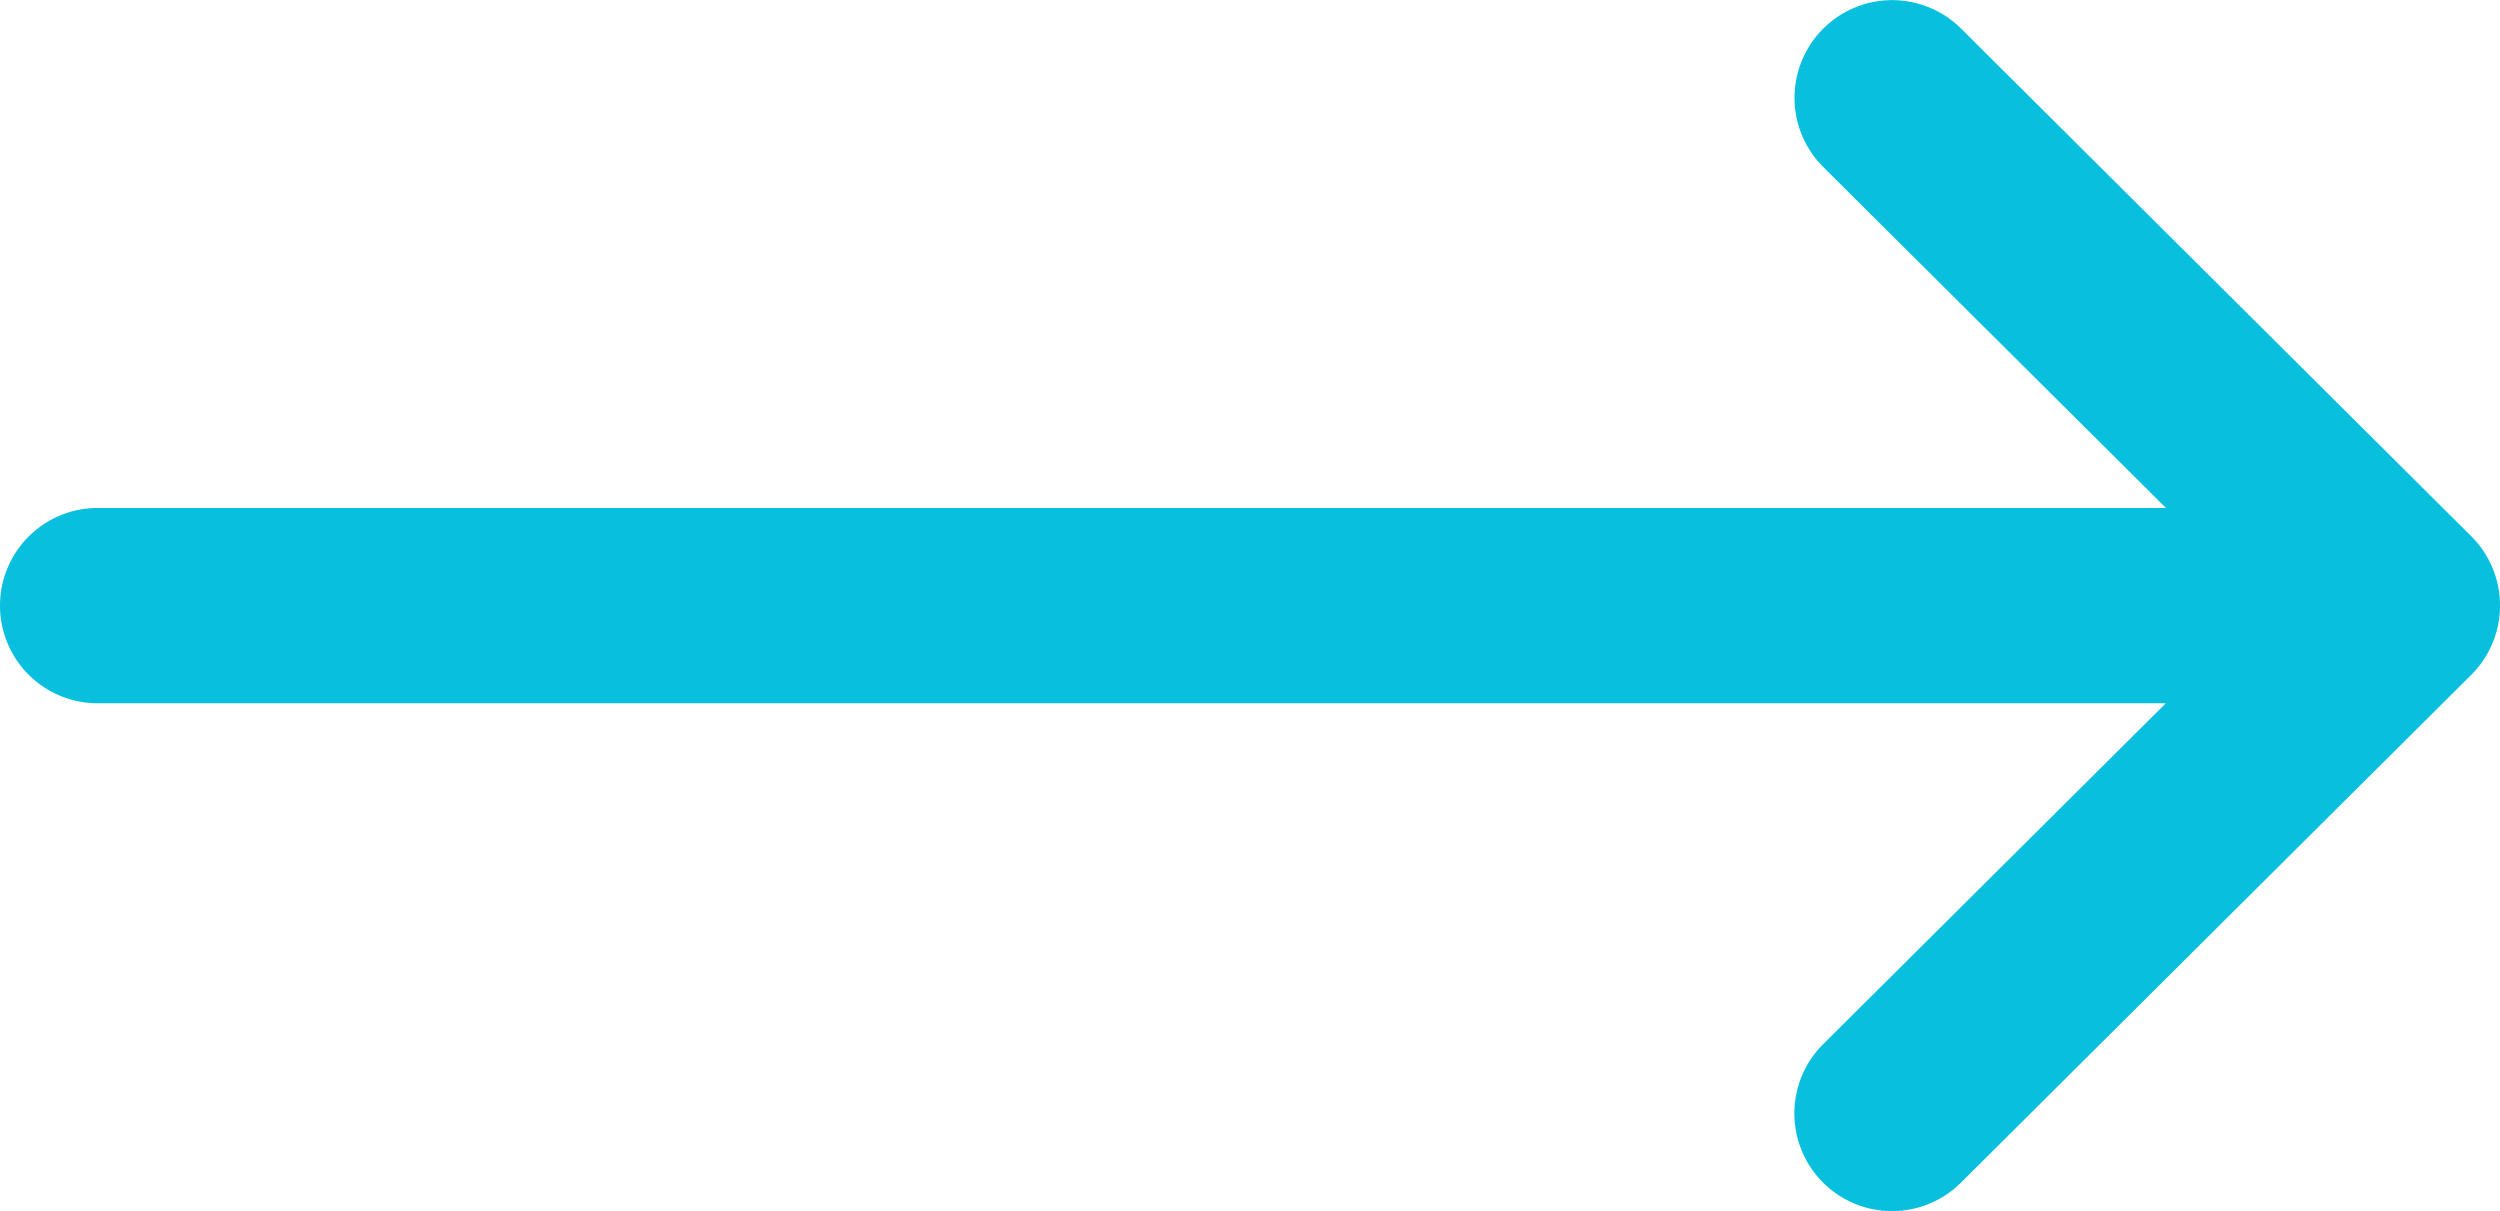 <svg xmlns="http://www.w3.org/2000/svg" width="16" height="7.75" viewBox="0 0 16 7.75"><defs><style>.a{fill:#08c0de;}</style></defs><g transform="translate(0 -132)"><g transform="translate(0 132)"><path class="a" d="M15.817,135.433h0l-3.266-3.25a.625.625,0,0,0-.882.886l2.193,2.182H.625a.625.625,0,0,0,0,1.25H13.861l-2.193,2.182a.625.625,0,0,0,.882.886l3.266-3.25h0A.626.626,0,0,0,15.817,135.433Z" transform="translate(0 -132)"/></g></g></svg>